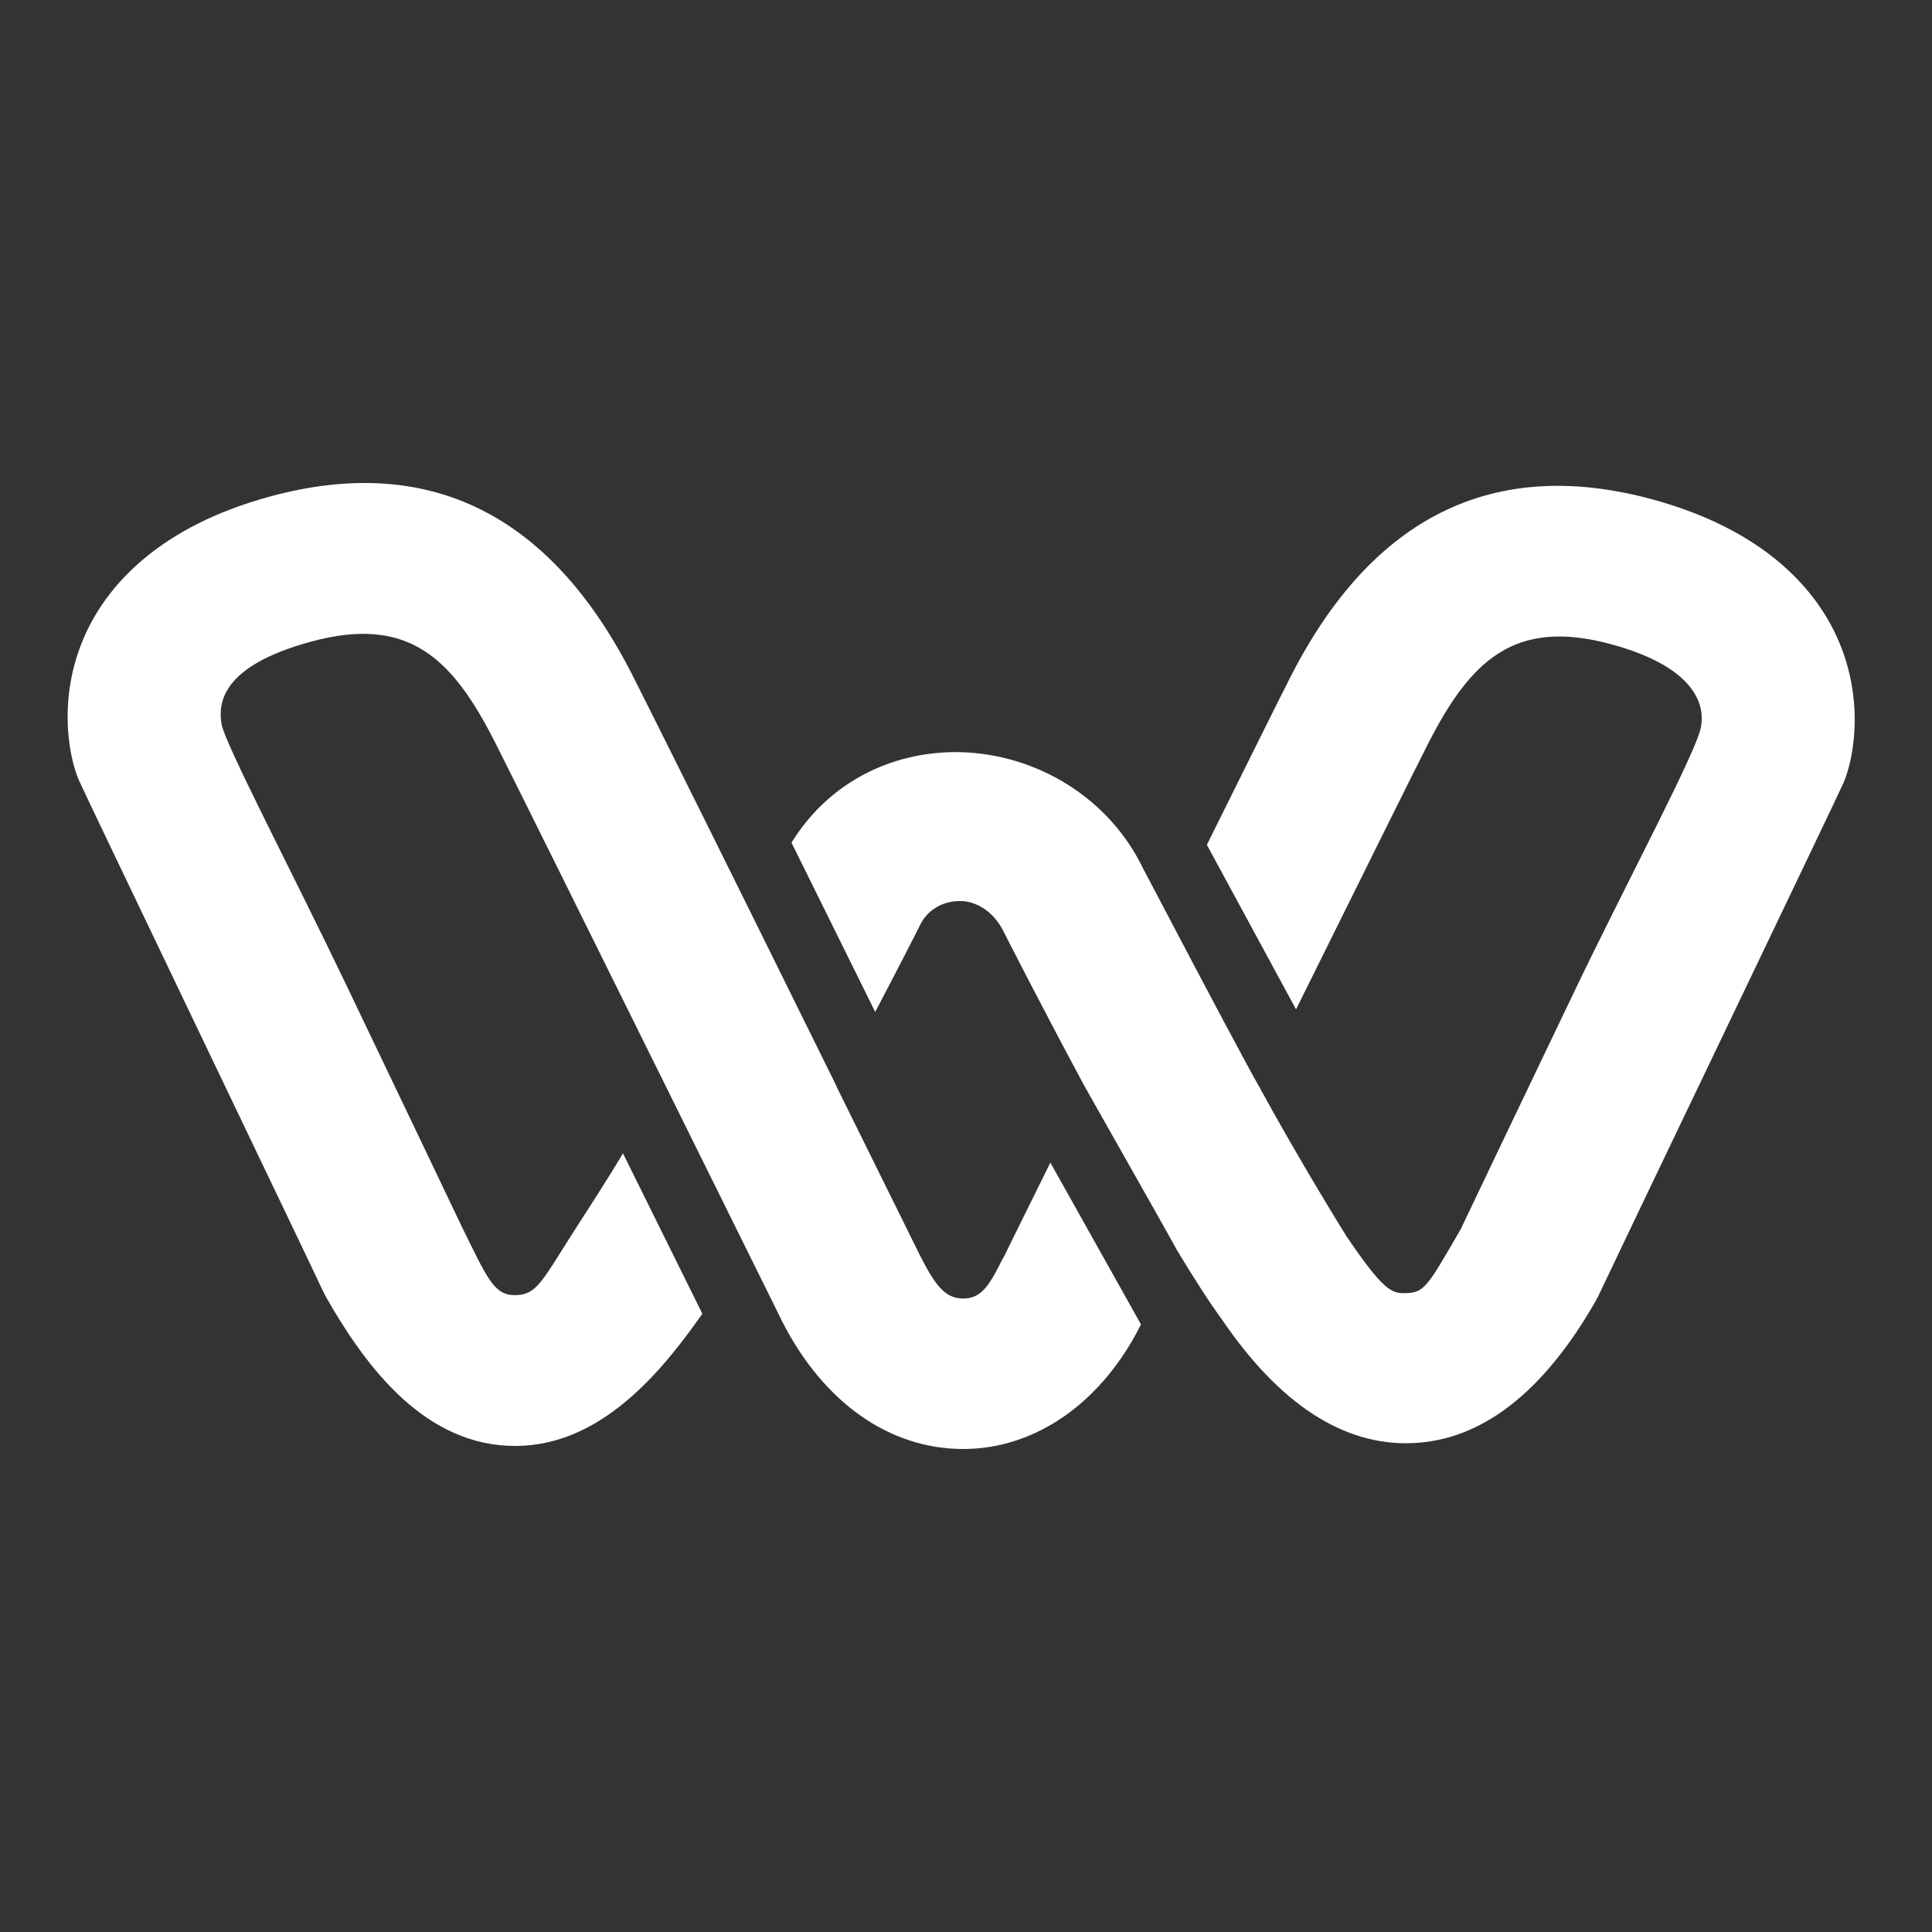 <svg width="200" height="200" viewBox="0 0 200 200" fill="none" xmlns="http://www.w3.org/2000/svg">
<rect x="0" y="0" width="200" height="200" fill="#333333" stroke="none"/>
<path d="M103.845 130.209C102.417 133.094 101.58 134.431 99.71 134.421C97.811 134.431 96.777 132.993 95.217 129.923C94.822 129.121 91.194 121.774 86.579 112.445C86.579 112.445 86.579 112.436 86.589 112.427L77.942 94.931C72.124 83.178 66.748 72.402 65.413 69.784C56.926 53.154 44.35 46.96 28.006 51.384C16.398 54.528 11.323 60.584 9.095 65.11C5.853 71.738 7.065 78.246 8.165 80.763C8.541 81.62 12.695 90.294 21.417 108.509C26.878 119.921 32.254 131.13 33.504 133.795L33.795 134.348C37.442 140.717 43.354 149.235 52.574 149.668C61.532 150.092 67.923 142.755 72.415 136.412C72.509 136.283 72.613 136.127 72.707 135.998L64.492 119.396C62.528 122.668 60.695 125.443 59.445 127.406C56.071 132.679 55.573 134.043 53.336 134.071C51.099 134.099 50.413 132.246 47.8 126.973C46.324 123.848 41.108 112.962 35.807 101.881C30.271 90.322 23.25 76.937 22.93 74.937C22.611 72.936 22.724 68.982 32.245 66.41C42.301 63.691 46.813 68.143 51.202 76.753C52.866 80.025 61.278 97.005 68.74 112.077L80.376 135.583C80.733 136.311 80.95 136.735 80.968 136.79C85.245 145.188 92.068 150 99.719 150H99.822C107.276 149.954 114.099 145.142 118.113 137.104L108.733 120.354C106.035 125.812 104.146 129.628 103.873 130.199L103.845 130.209Z" fill="white"/>
<path d="M112.116 112.15C107.689 103.919 104.127 96.903 103.826 96.304C102.717 94.156 100.772 93.189 99.221 93.281C97.501 93.308 95.941 94.267 95.226 95.797L95.123 96.009C94.916 96.424 93.14 99.918 90.602 104.757L81.936 87.234C85.48 81.463 91.542 77.997 98.591 77.859C106.684 77.757 114.344 82.201 118.028 89.308C118.122 89.483 118.225 89.686 118.319 89.879C118.977 91.105 120.763 94.544 121.111 95.18C124.476 101.605 129.419 110.906 130.275 112.362C134.702 120.484 139.382 127.969 139.382 127.969C143.142 133.518 144.025 133.905 145.482 133.868C147.465 133.822 147.747 133.223 151.206 127.259C152.663 124.18 157.776 113.496 163.02 102.545C168.34 91.437 175.812 77.472 176.085 75.213C176.395 73.628 176.292 69.268 166.77 66.686C156.723 63.967 152.202 68.419 147.813 77.029C146.431 79.739 140.426 91.852 134.166 104.49L124.936 87.455C129.128 78.993 132.568 72.079 133.602 70.051C142.07 53.44 154.655 47.255 170.991 51.679C182.598 54.823 187.683 60.879 189.901 65.405C193.153 72.033 191.931 78.541 190.832 81.048C190.456 81.915 186.245 90.709 177.401 109.182C171.996 120.456 166.733 131.453 165.492 134.089L165.21 134.633C159.778 144.156 153.368 149.124 146.168 149.392C139.063 149.668 132.455 145.345 126.496 136.597C125.152 134.753 123.555 132.264 121.844 129.425C120.866 127.6 112.455 112.796 112.116 112.16V112.15Z" fill="white"/>
</svg>
